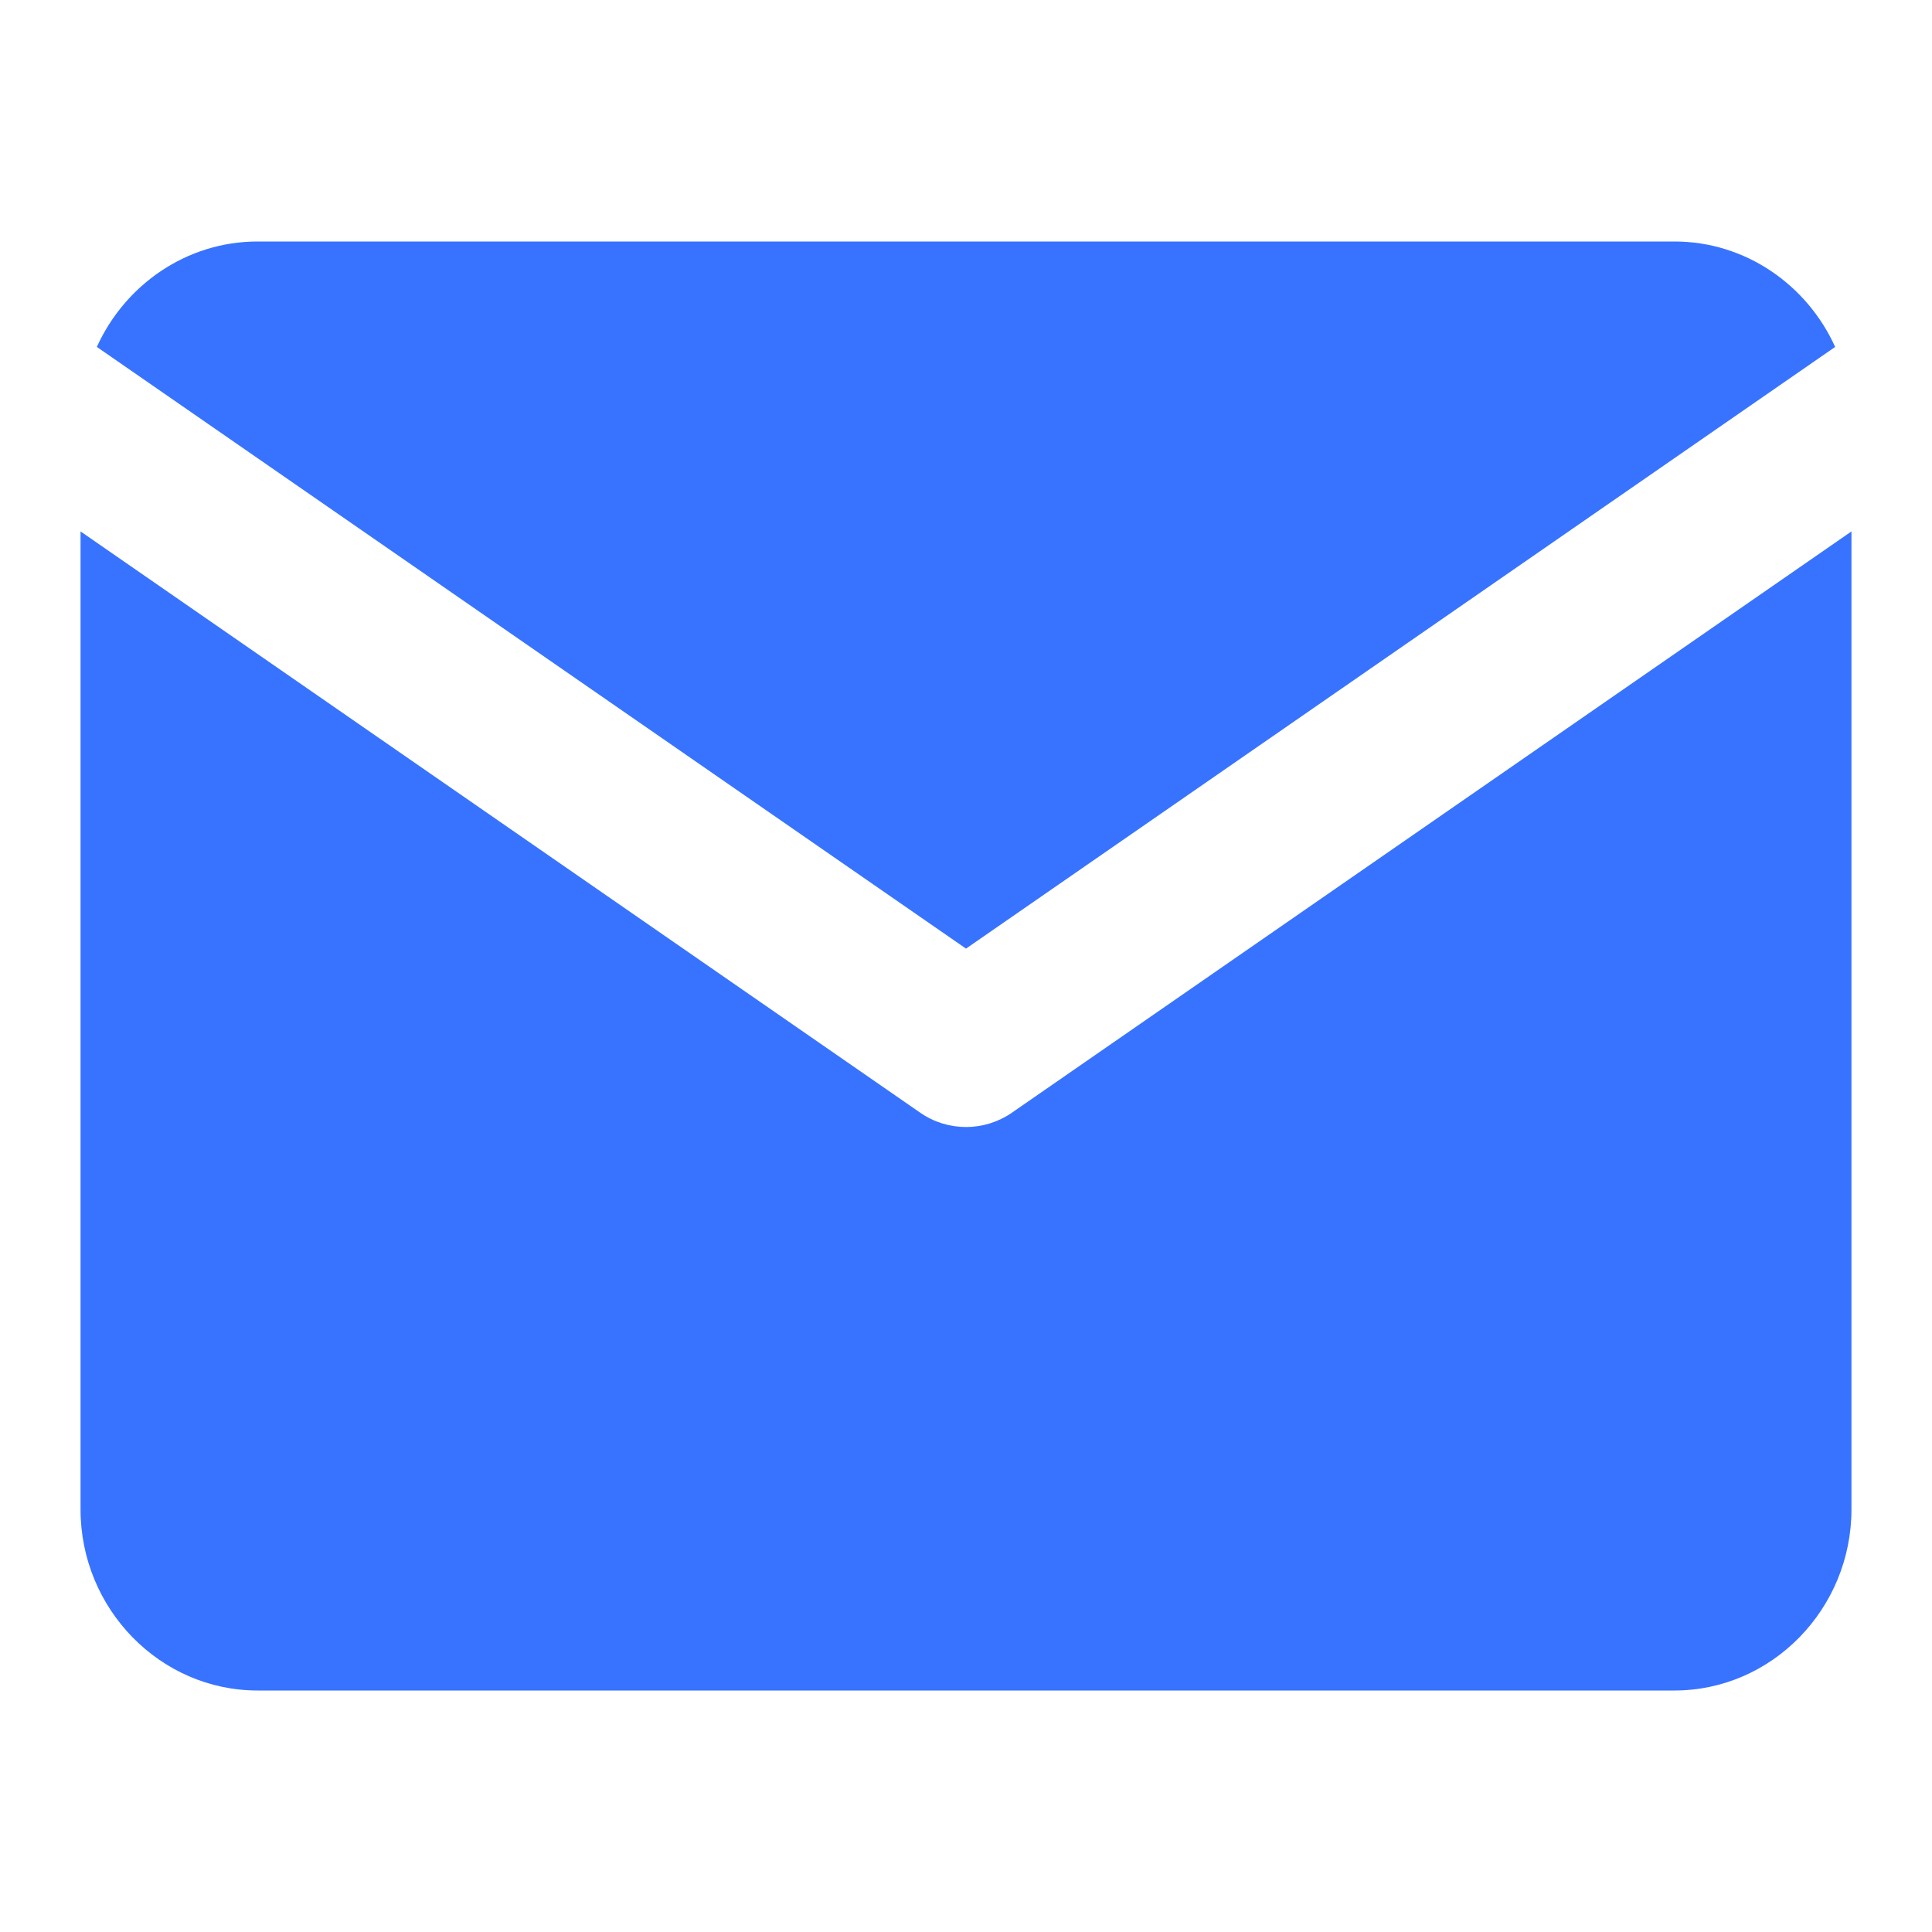 <svg width="16" height="16" viewBox="0 0 16 16" fill="none" xmlns="http://www.w3.org/2000/svg">
<path d="M0.667 4.401V12.5C0.667 13.325 1.327 14 2.133 14H13.867C14.673 14 15.333 13.325 15.333 12.5V4.401L8.38 9.215C8.151 9.373 7.849 9.373 7.621 9.215L0.667 4.401Z" fill="#3773FE"/>
<path d="M15.198 2.873C14.965 2.359 14.455 2 13.867 2H2.133C1.545 2 1.035 2.359 0.802 2.873L8 7.856L15.198 2.873Z" fill="#3773FE"/>
</svg>
